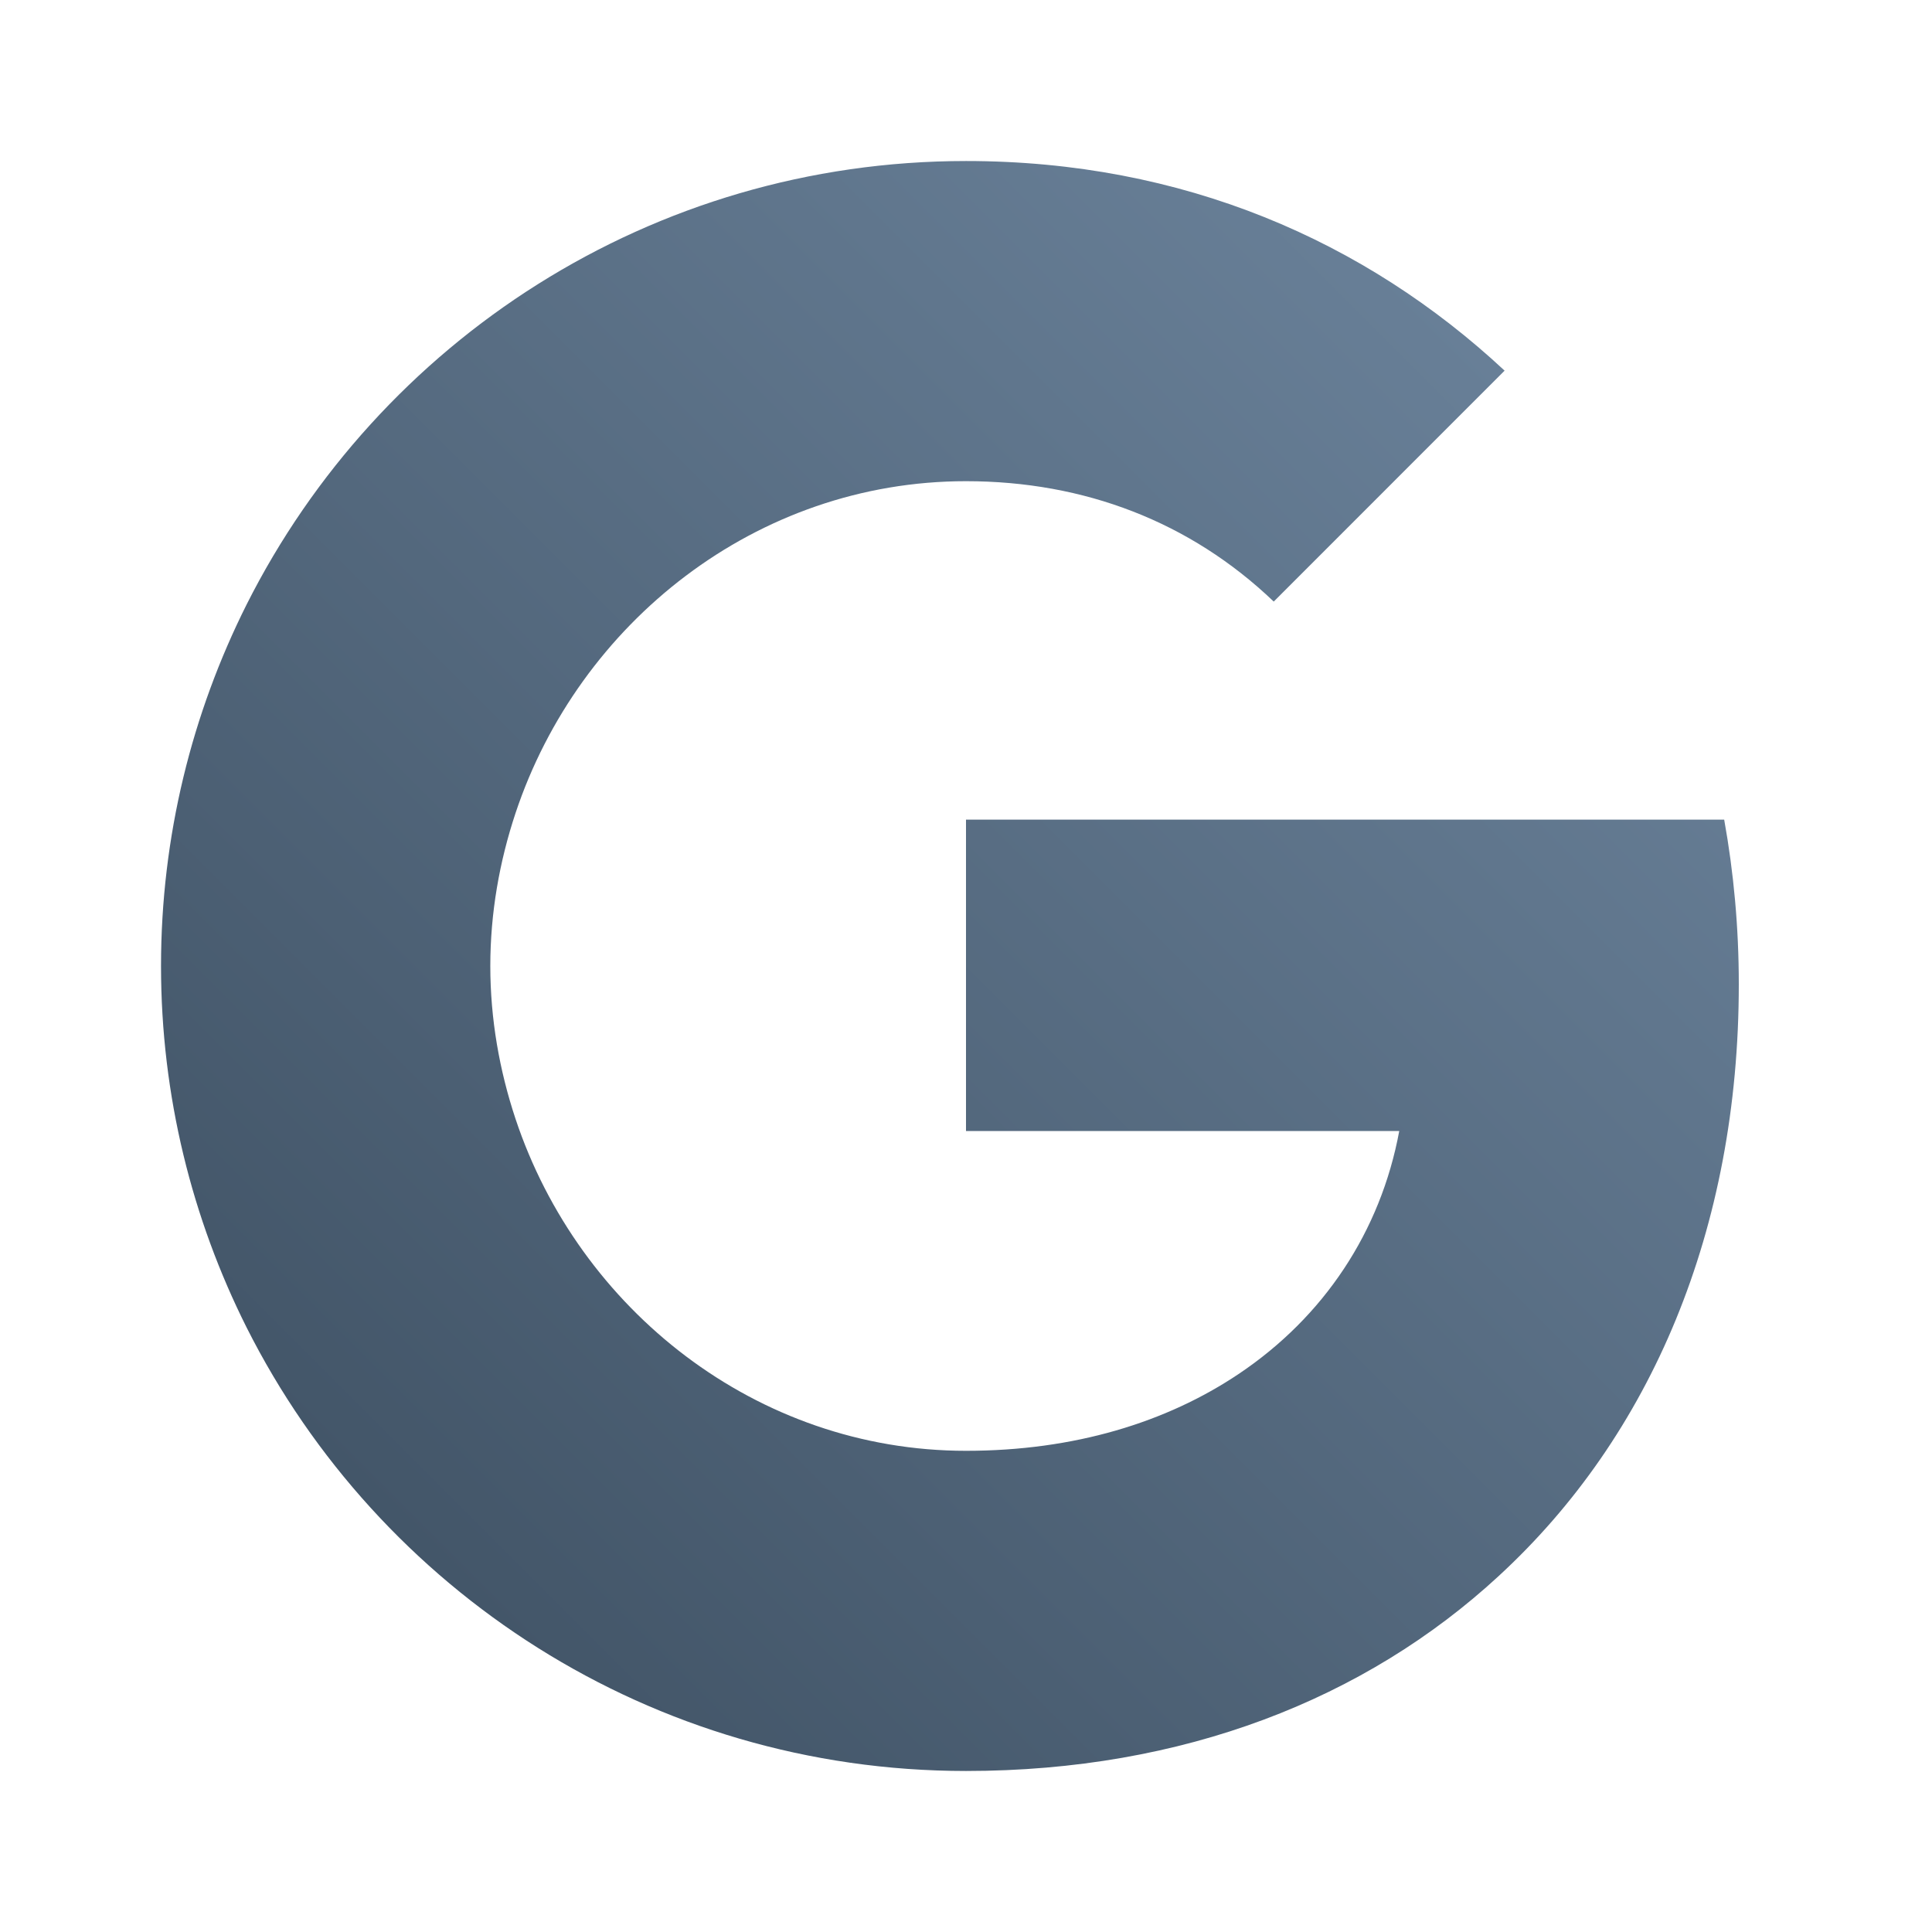 <svg width="32" height="32" viewBox="0 0 32 32" fill="none" xmlns="http://www.w3.org/2000/svg">
<path d="M4.085 10.012C6.279 5.655 10.788 2.667 16 2.667C19.594 2.667 22.612 3.988 24.921 6.139L21.097 9.964C19.715 8.642 17.957 7.97 16 7.97C12.527 7.97 9.588 10.315 8.539 13.467C8.273 14.267 8.121 15.121 8.121 16C8.121 16.879 8.273 17.733 8.539 18.533C9.588 21.685 12.527 24.03 16 24.03C17.794 24.03 19.321 23.558 20.515 22.758C21.927 21.812 22.867 20.4 23.176 18.733H16V13.576H28.558C28.715 14.448 28.8 15.358 28.8 16.303C28.8 20.364 27.346 23.782 24.824 26.103C22.618 28.14 19.6 29.333 16 29.333C10.788 29.333 6.279 26.346 4.085 21.988C3.182 20.188 2.667 18.151 2.667 16C2.667 13.848 3.182 11.812 4.085 10.012Z" fill="url(#paint0_linear_104_12)"/>
<defs>
<linearGradient id="paint0_linear_104_12" x1="29" y1="3" x2="3" y2="29" gradientUnits="userSpaceOnUse">
<stop stop-color="#6F87A0"/>
<stop offset="1" stop-color="#3C4E60"/>
</linearGradient>
</defs>
</svg>
